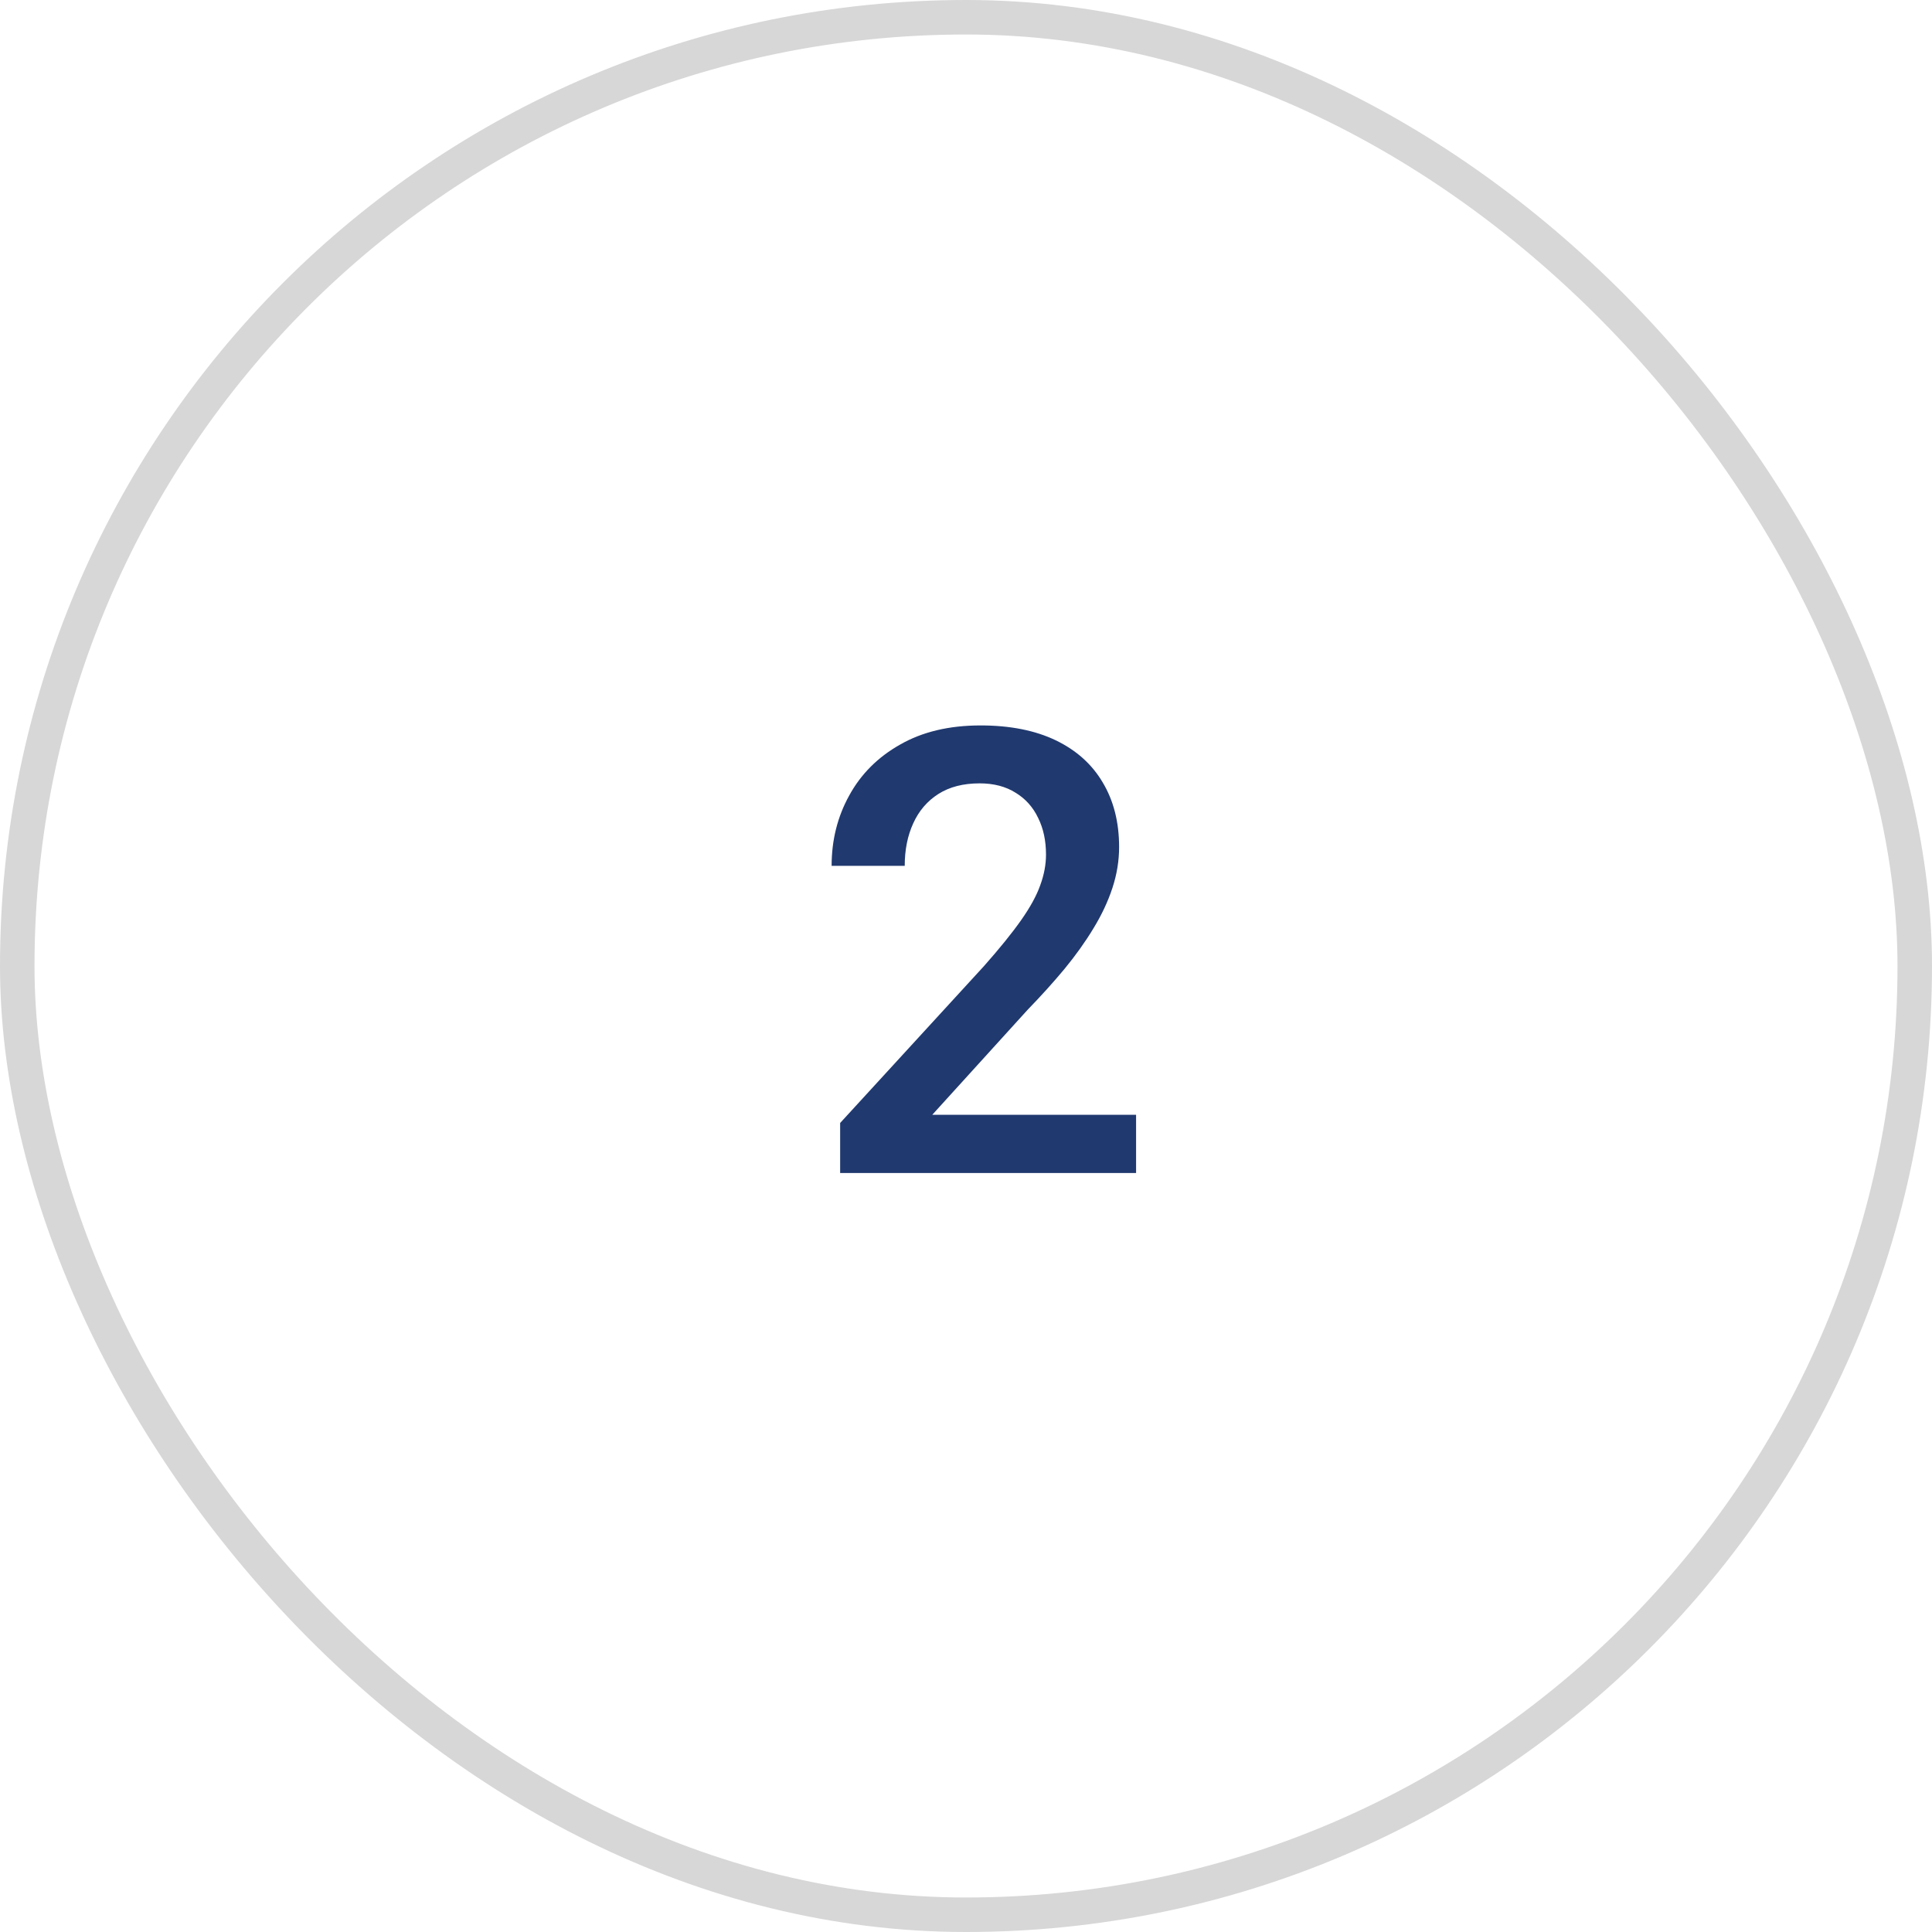 <svg width="56" height="56" viewBox="0 0 56 56" fill="none" xmlns="http://www.w3.org/2000/svg">
<rect x="0.5" y="0.5" width="55" height="55" rx="27.5" stroke="#D7D7D7"/>
<path d="M32.93 32.312V34H24.352V32.55L28.518 28.006C28.975 27.49 29.335 27.045 29.599 26.67C29.862 26.295 30.047 25.958 30.152 25.659C30.264 25.355 30.319 25.059 30.319 24.771C30.319 24.367 30.243 24.013 30.091 23.708C29.944 23.398 29.727 23.154 29.44 22.979C29.153 22.797 28.805 22.706 28.395 22.706C27.92 22.706 27.521 22.809 27.199 23.014C26.877 23.219 26.634 23.503 26.47 23.866C26.306 24.224 26.224 24.634 26.224 25.097H24.105C24.105 24.352 24.275 23.673 24.615 23.058C24.955 22.436 25.447 21.944 26.092 21.581C26.736 21.212 27.513 21.027 28.421 21.027C29.276 21.027 30.003 21.171 30.601 21.458C31.198 21.745 31.652 22.152 31.963 22.68C32.279 23.207 32.438 23.831 32.438 24.552C32.438 24.95 32.373 25.346 32.244 25.738C32.115 26.131 31.931 26.523 31.69 26.916C31.456 27.303 31.178 27.692 30.855 28.085C30.533 28.472 30.179 28.864 29.792 29.263L27.023 32.312H32.93Z" fill="#20396F"/>
</svg>
